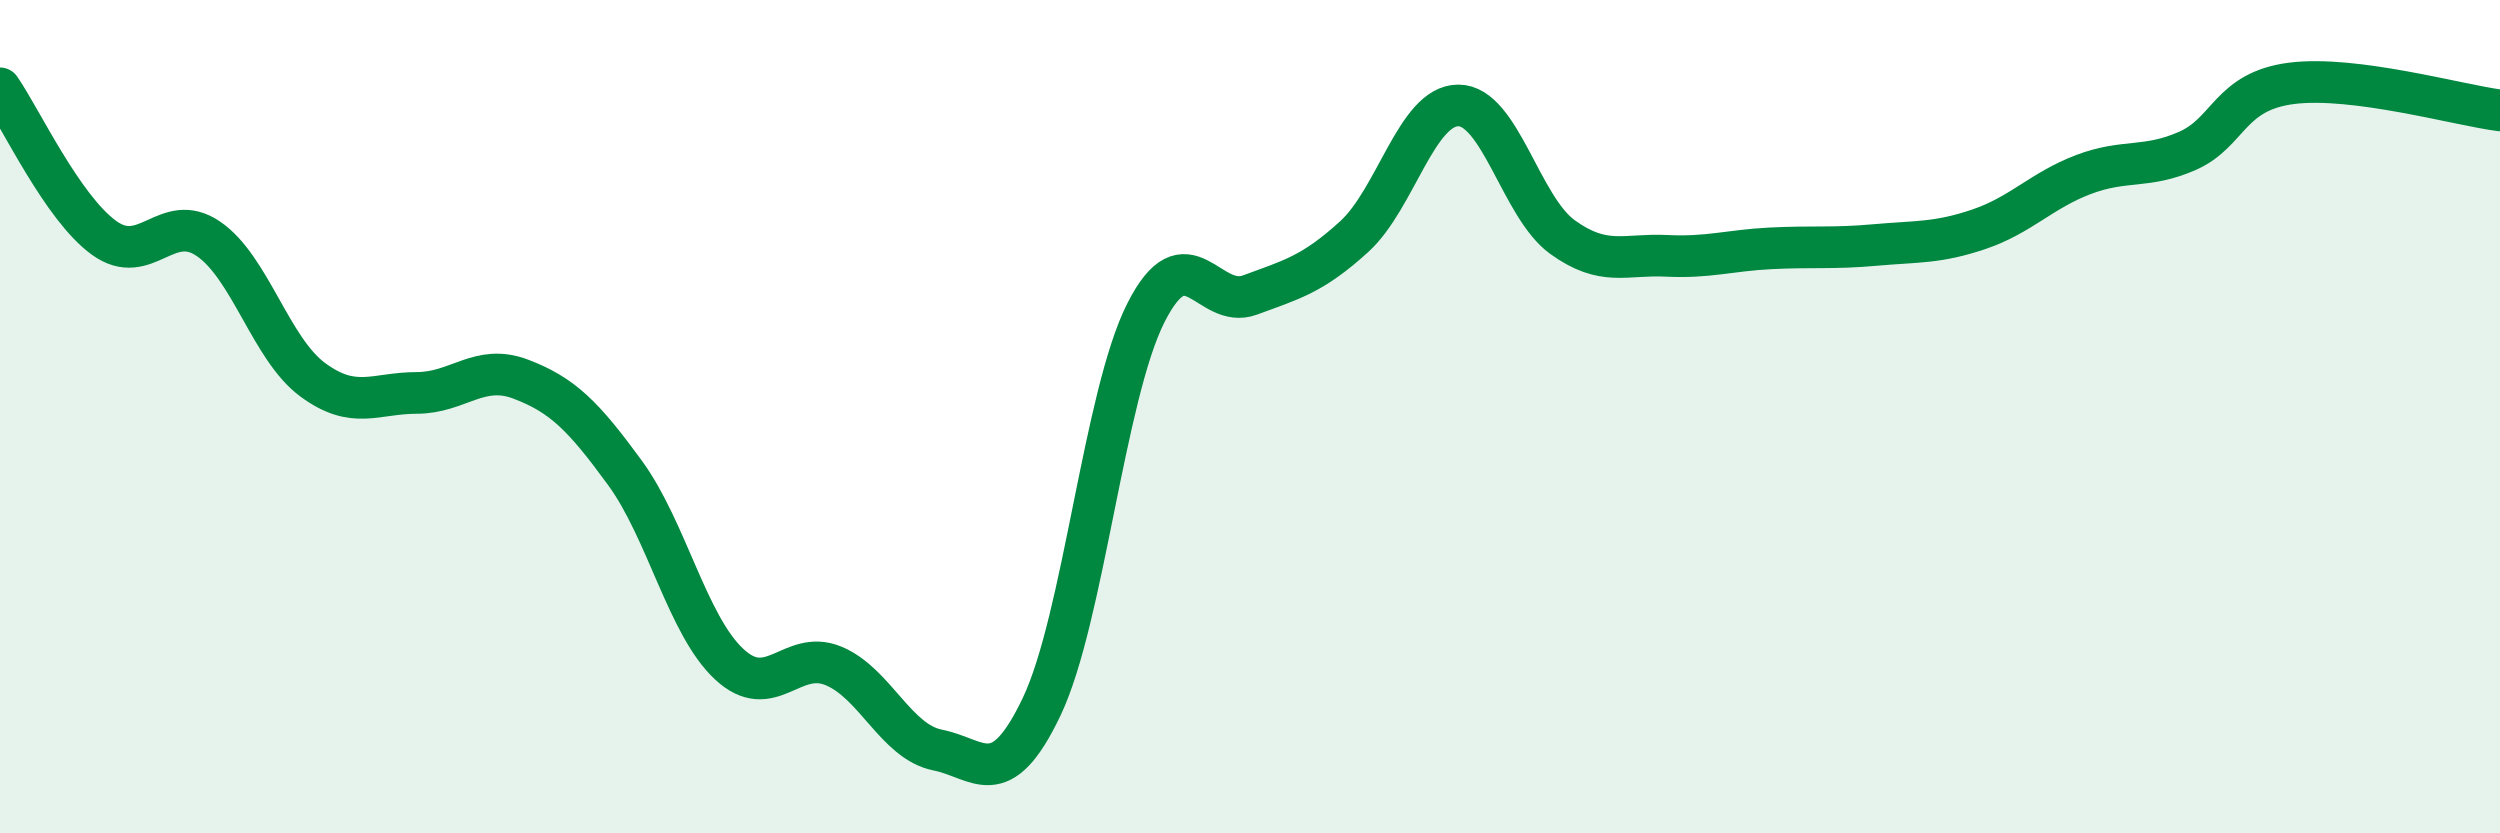 
    <svg width="60" height="20" viewBox="0 0 60 20" xmlns="http://www.w3.org/2000/svg">
      <path
        d="M 0,2.12 C 0.5,2.84 1.5,4.99 2.5,5.71 C 3.5,6.43 4,5.05 5,5.73 C 6,6.41 6.5,8.37 7.5,9.11 C 8.5,9.85 9,9.43 10,9.43 C 11,9.43 11.5,8.72 12.5,9.1 C 13.5,9.48 14,9.98 15,11.35 C 16,12.72 16.5,15.01 17.5,15.94 C 18.5,16.87 19,15.57 20,15.98 C 21,16.39 21.5,17.8 22.5,18 C 23.5,18.2 24,19.06 25,16.96 C 26,14.86 26.5,9.49 27.5,7.51 C 28.5,5.53 29,7.45 30,7.08 C 31,6.71 31.5,6.59 32.5,5.68 C 33.5,4.77 34,2.53 35,2.53 C 36,2.53 36.5,4.97 37.5,5.69 C 38.5,6.41 39,6.09 40,6.14 C 41,6.19 41.5,6.01 42.5,5.96 C 43.5,5.91 44,5.97 45,5.88 C 46,5.79 46.5,5.84 47.5,5.5 C 48.5,5.16 49,4.57 50,4.19 C 51,3.81 51.5,4.06 52.5,3.62 C 53.5,3.18 53.5,2.19 55,2 C 56.5,1.81 59,2.52 60,2.65L60 20L0 20Z"
        fill="#008740"
        opacity="0.1"
        stroke-linecap="round"
        stroke-linejoin="round"
      />
      <path
        d="M 0,2.12 C 0.5,2.84 1.5,4.99 2.5,5.71 C 3.5,6.43 4,5.05 5,5.73 C 6,6.41 6.5,8.37 7.5,9.11 C 8.5,9.85 9,9.43 10,9.43 C 11,9.43 11.5,8.72 12.5,9.1 C 13.5,9.48 14,9.98 15,11.35 C 16,12.72 16.5,15.01 17.5,15.94 C 18.5,16.87 19,15.57 20,15.98 C 21,16.39 21.5,17.8 22.5,18 C 23.5,18.2 24,19.06 25,16.96 C 26,14.86 26.5,9.49 27.5,7.51 C 28.5,5.53 29,7.45 30,7.08 C 31,6.71 31.5,6.59 32.5,5.68 C 33.5,4.77 34,2.53 35,2.53 C 36,2.53 36.5,4.97 37.5,5.69 C 38.5,6.41 39,6.09 40,6.14 C 41,6.19 41.5,6.01 42.5,5.96 C 43.5,5.91 44,5.97 45,5.88 C 46,5.79 46.5,5.84 47.5,5.5 C 48.5,5.16 49,4.57 50,4.19 C 51,3.81 51.5,4.06 52.5,3.62 C 53.5,3.18 53.5,2.19 55,2 C 56.5,1.81 59,2.52 60,2.65"
        stroke="#008740"
        stroke-width="1"
        fill="none"
        stroke-linecap="round"
        stroke-linejoin="round"
      />
    </svg>
  